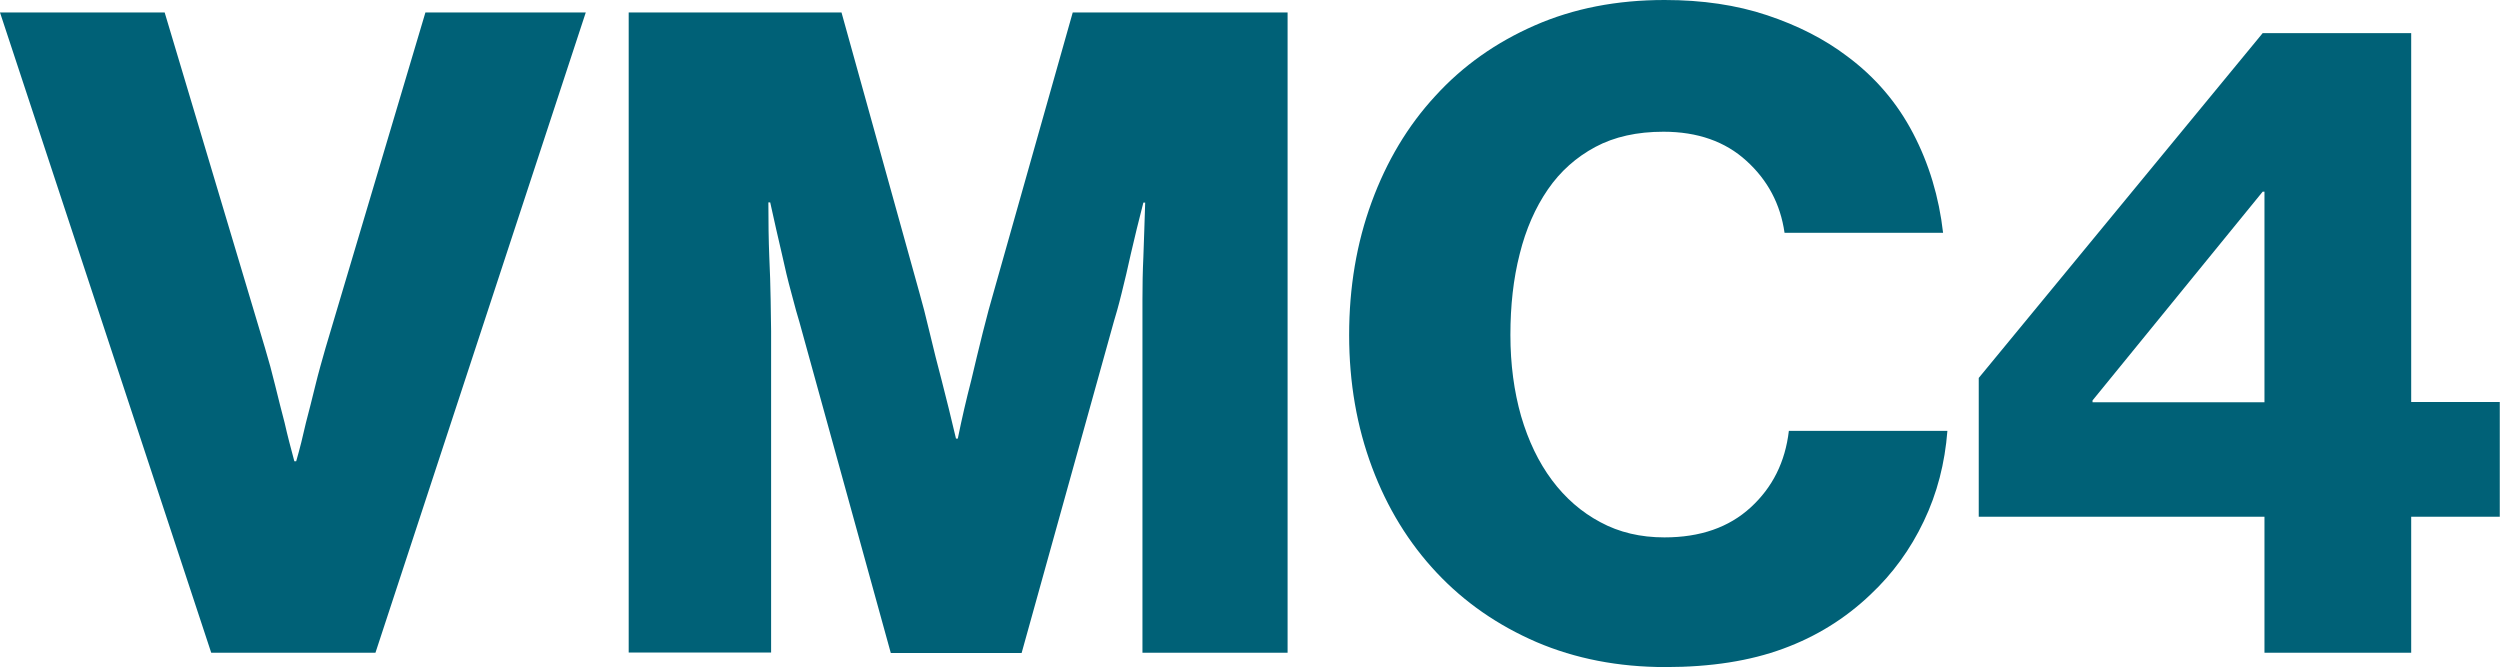 <?xml version="1.0" encoding="utf-8"?>
<!-- Generator: $$$/GeneralStr/196=Adobe Illustrator 27.6.0, SVG Export Plug-In . SVG Version: 6.00 Build 0)  -->
<svg version="1.1" id="Ebene_1" xmlns="http://www.w3.org/2000/svg" xmlns:xlink="http://www.w3.org/1999/xlink" x="0px" y="0px"
	 viewBox="0 0 1100.7 293.7" style="enable-background:new 0 0 1100.7 293.7;" xml:space="preserve">
<style type="text/css">
	.st0{fill:#006177;}
</style>
<g>
	<path class="st0" d="M0,5.5h72.5l44.2,147.8c1.6,5.3,3.1,10.8,4.5,16.6c1.4,5.8,2.8,11.2,4.1,16.2c1.3,5.8,2.8,11.4,4.3,17h0.8
		c1.6-5.5,3-11.2,4.3-17c1.3-5,2.7-10.4,4.1-16.2c1.4-5.8,3-11.3,4.5-16.6L187.3,5.5h70.6l-92.6,281.9H93L0,5.5z"/>
	<path class="st0" d="M276.7,5.5h93.8l34.3,123.4c1.3,4.5,2.8,10.3,4.5,17.5c1.7,7.2,3.5,14.3,5.3,21.1c2.1,8.1,4.2,16.7,6.3,25.6
		h0.8c1.8-8.9,3.8-17.5,5.9-25.6c1.6-6.8,3.3-13.9,5.1-21.1c1.8-7.2,3.4-13.1,4.7-17.5L472.3,5.5h94.6v281.9H503V145.5
		c0-2.9,0-7.4,0-13.6c0-6.2,0.1-12.4,0.4-18.7c0.3-7.4,0.5-15.4,0.8-24h-0.8c-2.1,8.1-3.9,15.6-5.5,22.5c-1.3,6-2.7,11.9-4.1,17.5
		c-1.4,5.7-2.6,9.8-3.4,12.4l-40.6,145.9h-57.6L352,141.9c-0.8-2.6-2-6.8-3.5-12.6c-1.6-5.8-3-11.7-4.3-17.7
		c-1.6-6.8-3.3-14.3-5.1-22.5h-0.8c0,8.7,0.1,16.7,0.4,24c0.3,6.3,0.5,12.6,0.6,18.9c0.1,6.3,0.2,10.9,0.2,13.8v141.5h-62.7V5.5z"/>
	<path class="st0" d="M733.3,293.7c-20.8,0-39.7-3.7-56.8-11c-17.1-7.4-31.7-17.5-44-30.6c-12.2-13-21.7-28.4-28.4-46.3
		c-6.7-17.9-10.1-37.3-10.1-58.3c0-21,3.3-40.5,9.9-58.5c6.6-18,15.9-33.6,28-46.7C644,29,658.6,18.7,675.7,11.2
		C692.8,3.7,711.8,0,732.9,0c16.6,0,31.6,2.2,45.1,6.7c13.5,4.5,25.3,10.5,35.3,18.1c12.4,9.2,22,20.5,29,33.9
		c7,13.4,11.4,28,13.2,43.8h-69.8c-1.8-12.6-7.4-23.2-16.8-31.7c-9.3-8.5-21.5-12.8-36.5-12.8c-11.6,0-21.6,2.2-30,6.7
		c-8.4,4.5-15.4,10.7-20.9,18.7c-5.5,8-9.7,17.5-12.4,28.4c-2.8,10.9-4.1,22.8-4.1,35.7c0,12.9,1.6,24.8,4.7,35.7
		c3.2,10.9,7.7,20.3,13.6,28.2s13,14.1,21.3,18.5c8.3,4.5,17.7,6.7,28.2,6.7c15.8,0,28.4-4.4,38-13.2c9.6-8.8,15.2-20,16.8-33.7
		h69.8c-1.1,14.2-4.5,27.5-10.4,39.8c-5.9,12.4-13.7,23.1-23.5,32.3c-11,10.5-23.9,18.5-38.4,23.8
		C770.5,291,753.2,293.7,733.3,293.7z"/>
	<path class="st0" d="M997,227.5H871.2v-61.1l125-151.8h65.4V177h39v50.5h-39v59.9H997V227.5z M997,177V84.4h-0.8l-74.9,91.9v0.8
		H997z"/>
</g>
</svg>
